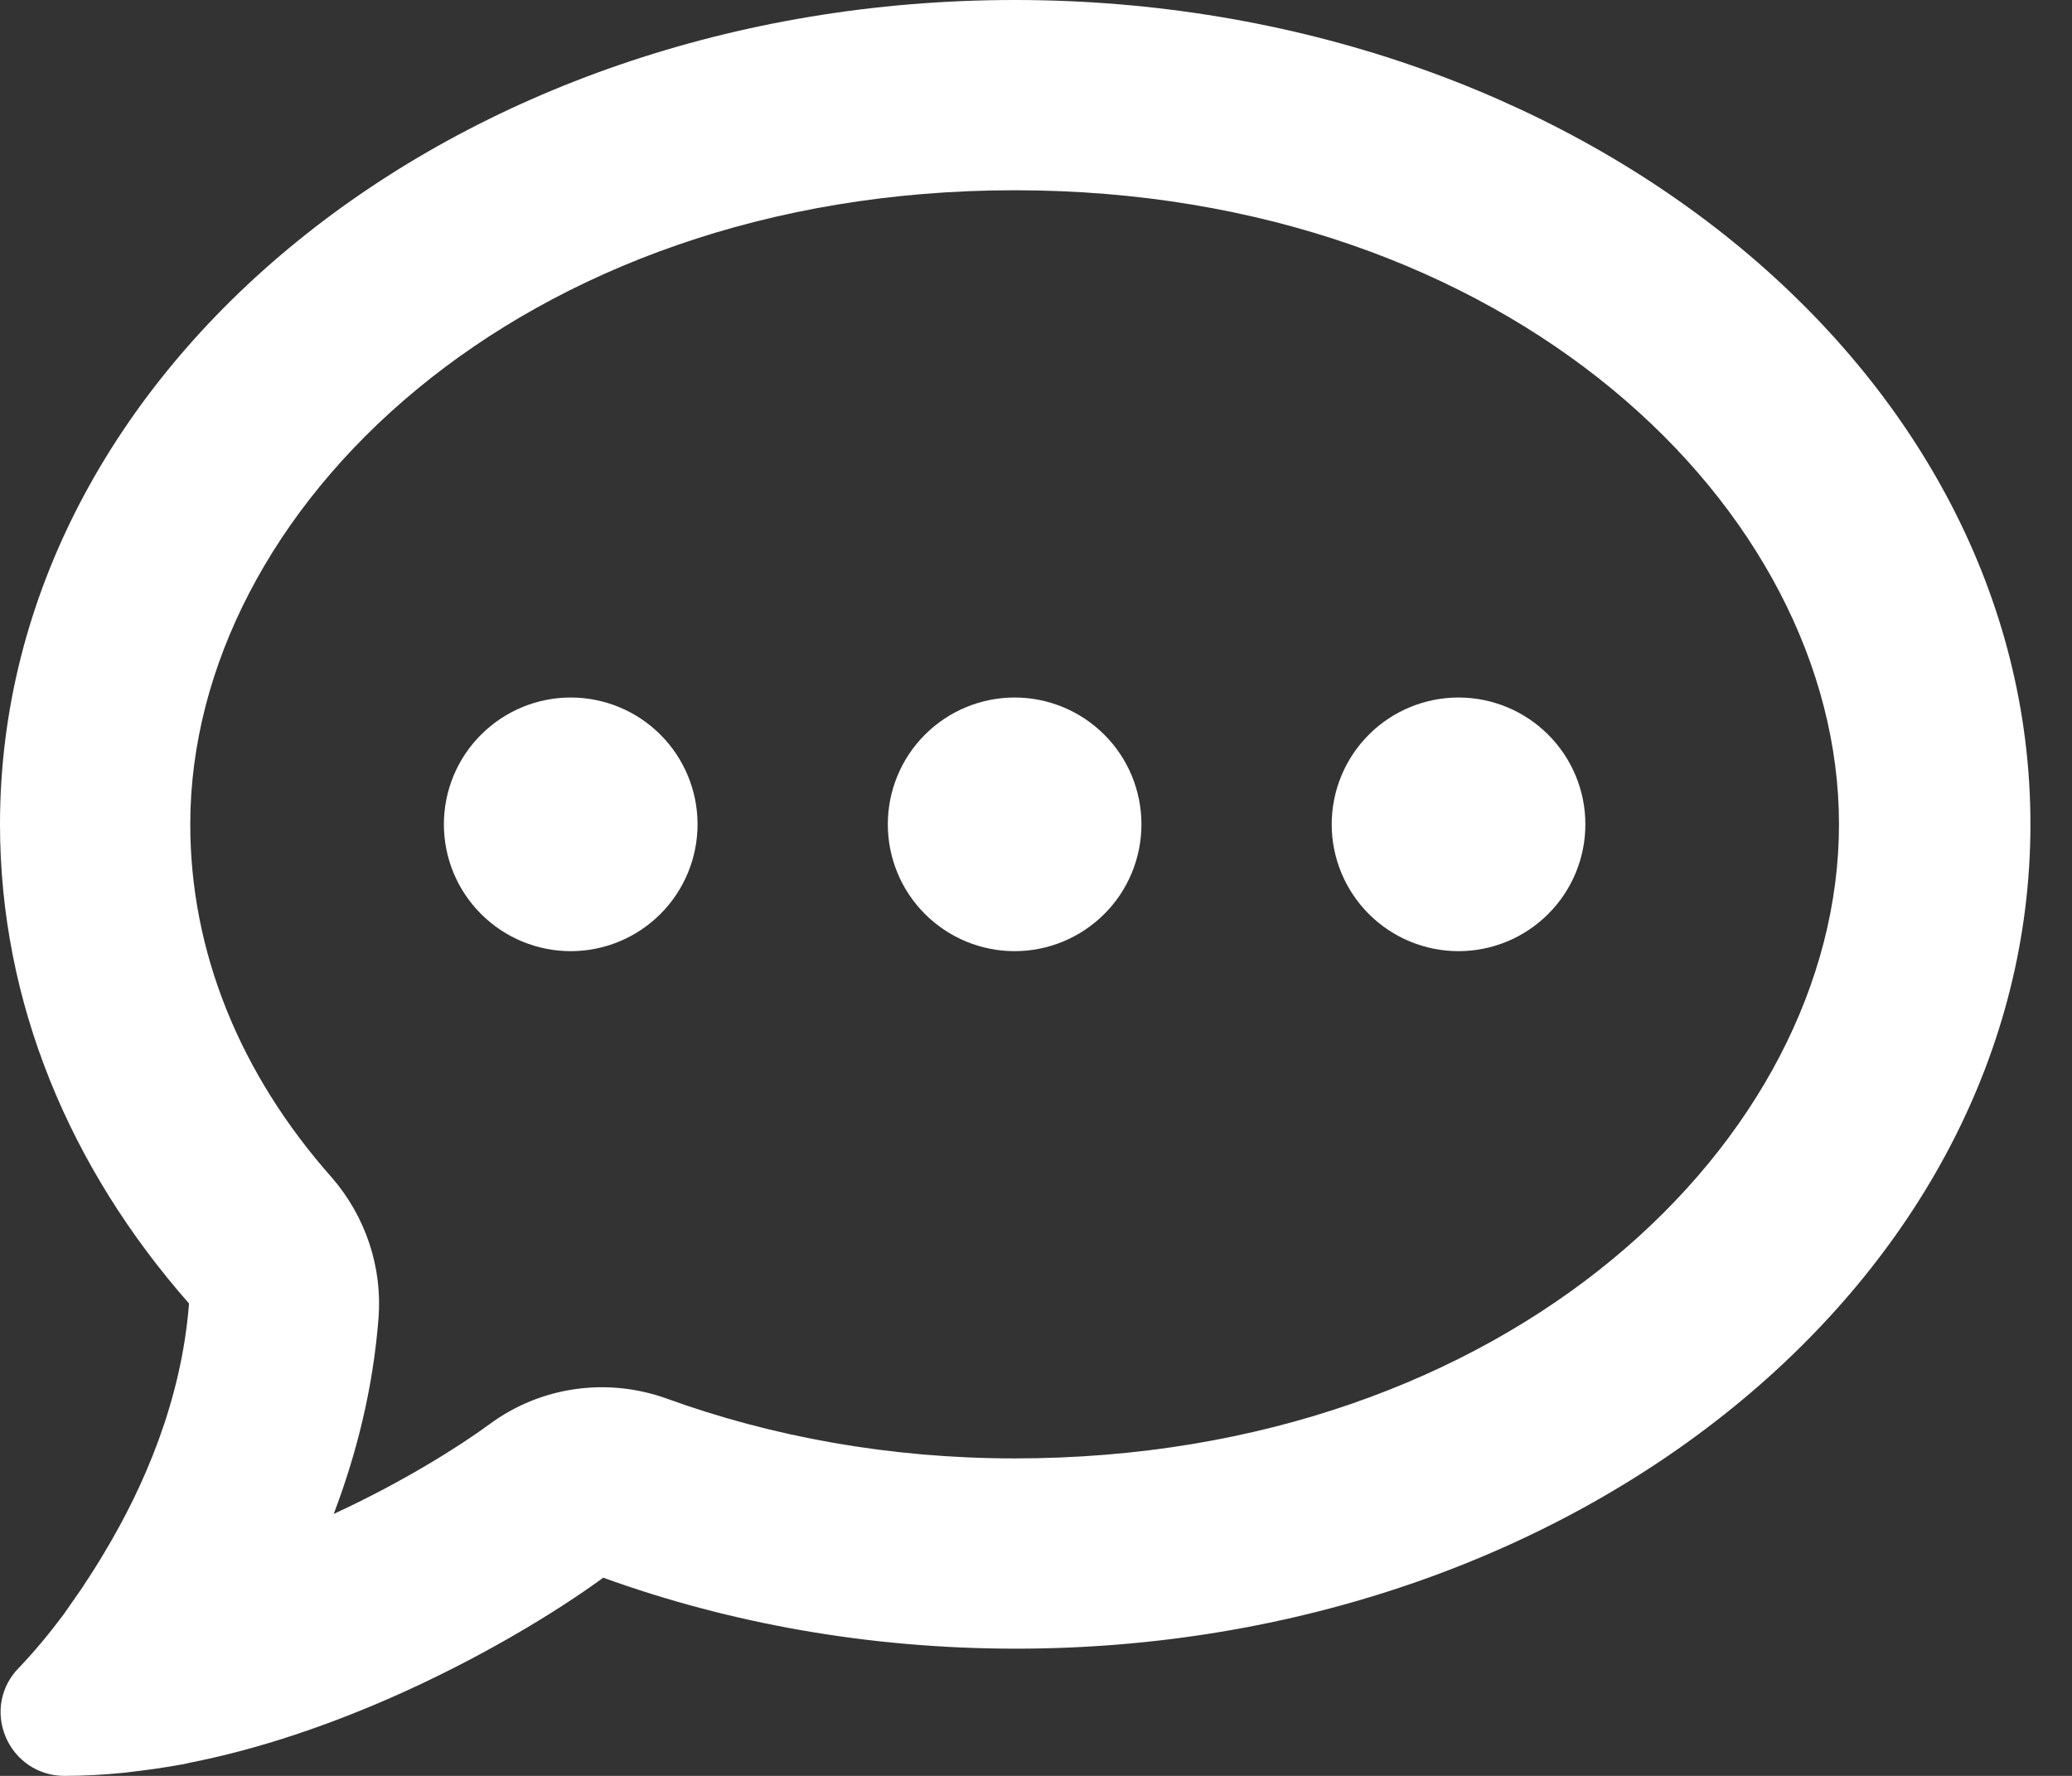 <svg width="35" height="30" viewBox="0 0 35 30" fill="none" xmlns="http://www.w3.org/2000/svg">
<rect x="0" y="0" width="35" height="30" fill="#333333" stroke="none"/>
<path d="M11.261 23.626C10.257 23.265 9.139 23.419 8.275 24.055C7.726 24.457 6.782 25.046 5.637 25.575C6.012 24.59 6.3 23.479 6.394 22.267C6.461 21.404 6.173 20.547 5.604 19.891C4.044 18.13 3.214 16.068 3.214 13.925C3.214 8.603 8.79 3.214 17.139 3.214C25.488 3.214 31.064 8.603 31.064 13.925C31.064 19.248 25.488 24.637 17.139 24.637C15.023 24.637 13.035 24.269 11.261 23.626ZM1.761 26.231C1.654 26.412 1.54 26.592 1.419 26.773L1.399 26.806C1.292 26.96 1.185 27.114 1.078 27.268C0.844 27.583 0.589 27.891 0.321 28.172C0.013 28.48 -0.074 28.936 0.094 29.337C0.261 29.739 0.649 30 1.085 30C1.426 30 1.767 29.98 2.109 29.946L2.156 29.94C2.45 29.906 2.745 29.866 3.039 29.812C3.093 29.806 3.147 29.793 3.2 29.779C4.392 29.545 5.537 29.143 6.554 28.701C8.087 28.032 9.393 27.235 10.19 26.652C12.319 27.422 14.675 27.851 17.159 27.851C26.626 27.851 34.298 21.618 34.298 13.925C34.298 6.233 26.606 0 17.139 0C7.672 0 0 6.233 0 13.925C0 16.945 1.185 19.737 3.193 22.02C3.066 23.66 2.43 25.119 1.761 26.231ZM9.641 16.068C10.209 16.068 10.754 15.842 11.156 15.44C11.557 15.039 11.783 14.494 11.783 13.925C11.783 13.357 11.557 12.812 11.156 12.411C10.754 12.009 10.209 11.783 9.641 11.783C9.073 11.783 8.528 12.009 8.126 12.411C7.724 12.812 7.498 13.357 7.498 13.925C7.498 14.494 7.724 15.039 8.126 15.44C8.528 15.842 9.073 16.068 9.641 16.068ZM19.281 13.925C19.281 13.357 19.056 12.812 18.654 12.411C18.252 12.009 17.707 11.783 17.139 11.783C16.571 11.783 16.026 12.009 15.624 12.411C15.222 12.812 14.997 13.357 14.997 13.925C14.997 14.494 15.222 15.039 15.624 15.44C16.026 15.842 16.571 16.068 17.139 16.068C17.707 16.068 18.252 15.842 18.654 15.44C19.056 15.039 19.281 14.494 19.281 13.925ZM24.637 16.068C25.206 16.068 25.75 15.842 26.152 15.44C26.554 15.039 26.78 14.494 26.78 13.925C26.78 13.357 26.554 12.812 26.152 12.411C25.75 12.009 25.206 11.783 24.637 11.783C24.069 11.783 23.524 12.009 23.122 12.411C22.721 12.812 22.495 13.357 22.495 13.925C22.495 14.494 22.721 15.039 23.122 15.44C23.524 15.842 24.069 16.068 24.637 16.068Z" fill="white"/>
</svg>
